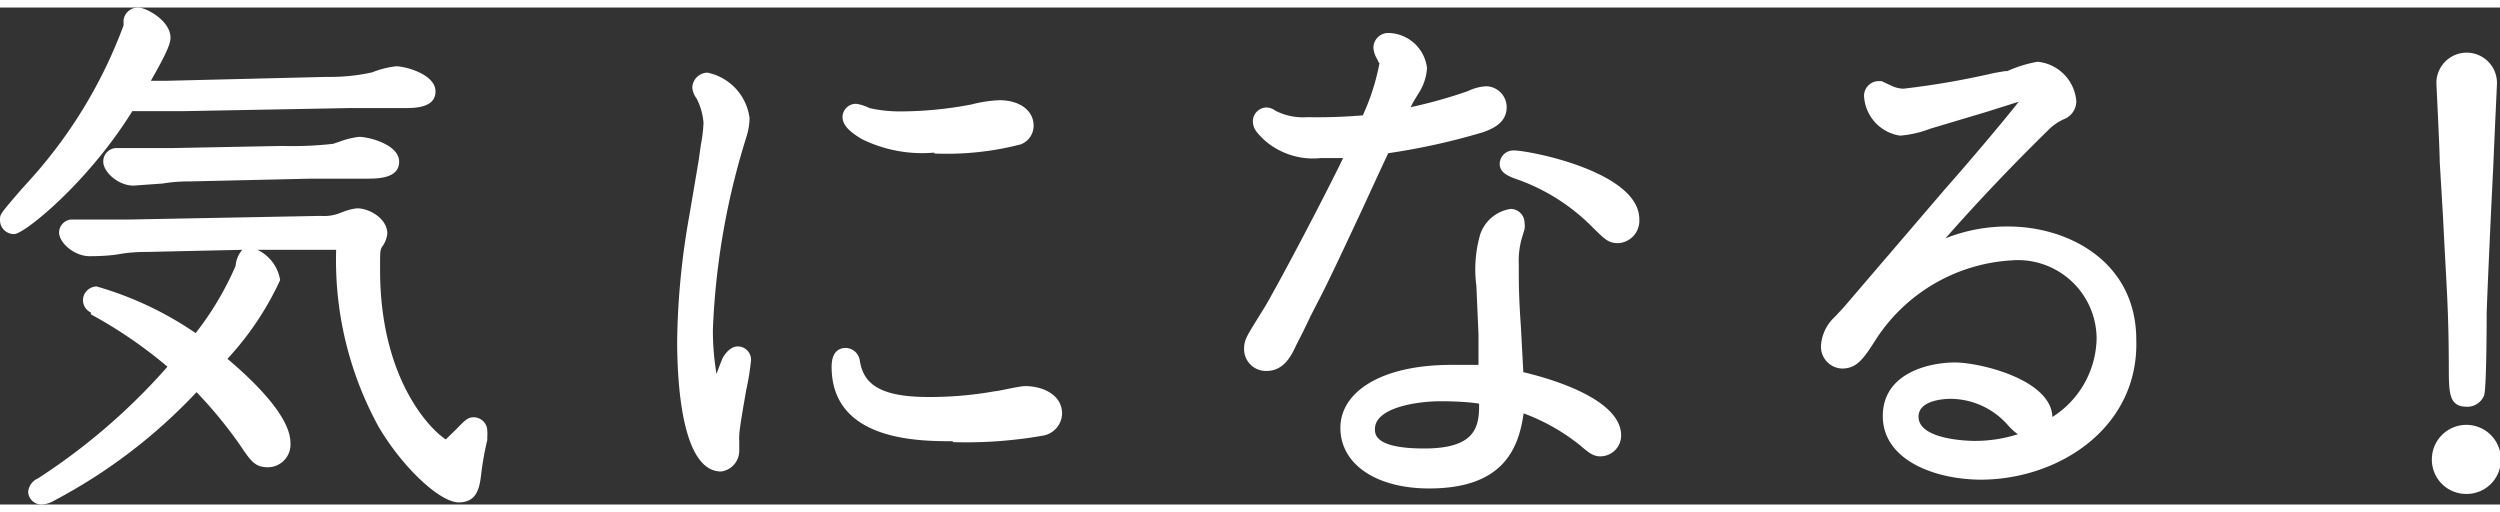 <svg xmlns="http://www.w3.org/2000/svg" width="83" height="17" viewBox="0 0 82.55 16.41"><rect x="0" y="0" width="82.55" height="16.41" fill="#333333" stroke="none"/><style>.cls-1{fill:#fff;}</style><path class="cls-1" d="M1.39,16.41A.44.44,0,0,1,.93,16a.53.53,0,0,1,.32-.45,20.54,20.54,0,0,0,4.28-3.69A15,15,0,0,0,3,10.13L3,10.07a.45.45,0,0,1-.26-.4.46.46,0,0,1,.45-.46,11.25,11.25,0,0,1,3.27,1.54A10.12,10.12,0,0,0,7.78,8.53.92.92,0,0,1,8,8l-3.15.07c-.13,0-.51,0-.9.07s-.86.07-1,.07c-.48,0-1-.43-1-.79A.44.44,0,0,1,2.34,7l.3,0,.44,0H4.24l6.34-.12a1.47,1.47,0,0,0,.58-.07l.16-.06a1.76,1.76,0,0,1,.47-.12c.4,0,1,.33,1,.84a.92.92,0,0,1-.18.44c-.06.11-.06.16-.06.75,0,3.64,1.69,5.3,2.17,5.6l.36-.35c.27-.28.37-.38.55-.38a.45.45,0,0,1,.46.45,1.18,1.18,0,0,1,0,.2l0,.1a9.67,9.67,0,0,0-.2,1.12c-.05.4-.11.94-.74.94s-1.87-1.17-2.65-2.5A11.43,11.43,0,0,1,11.1,8L8.5,8a1.34,1.34,0,0,1,.75,1,9.94,9.94,0,0,1-1.74,2.6c.88.74,2.08,1.91,2.08,2.77a.75.75,0,0,1-.74.81c-.43,0-.56-.19-.95-.77A14.56,14.56,0,0,0,6.49,12.7a17.87,17.87,0,0,1-4.7,3.58A.91.91,0,0,1,1.39,16.41ZM.47,7.48A.46.46,0,0,1,0,7c0-.17,0-.18.71-1l.37-.41a15.75,15.75,0,0,0,3-5s0-.17,0-.18A.48.48,0,0,1,4.57,0c.24,0,1.06.42,1.06,1,0,.18-.11.48-.65,1.42h.47l5.34-.13a6.41,6.41,0,0,0,1.5-.15,3.05,3.05,0,0,1,.79-.2c.3,0,1.3.26,1.3.83s-.74.55-1.09.55h0c-.54,0-1.24,0-1.77,0l-5.4.1-.81,0-.74,0-.2,0C2.9,5.79.8,7.48.47,7.48Zm3.94-1.6c-.52,0-1-.46-1-.79a.44.44,0,0,1,.43-.45l.4,0,.28,0H5.7l3.62-.07A11.84,11.84,0,0,0,11,4.5l.21-.07a2.67,2.67,0,0,1,.65-.16c.31,0,1.32.25,1.32.82s-.74.56-1.1.56h-1.8l-3.95.09c-.15,0-.55,0-.95.07Zm19.4,9.44c-1.31,0-1.45-3-1.45-4.31a25,25,0,0,1,.4-4.13l.31-1.83.07-.5a5,5,0,0,0,.09-.74A2.11,2.11,0,0,0,23,3a.69.69,0,0,1-.14-.35.51.51,0,0,1,.5-.5,1.76,1.76,0,0,1,1.39,1.5,2.09,2.09,0,0,1-.1.61l-.11.36a24.36,24.36,0,0,0-1,6,8.49,8.49,0,0,0,.12,1.48c.09-.26.18-.47.19-.5s.21-.41.51-.41a.44.44,0,0,1,.44.44,8.26,8.26,0,0,1-.16,1c-.09.52-.23,1.31-.23,1.5a1.64,1.64,0,0,0,0,.2c0,.13,0,.26,0,.31A.69.69,0,0,1,23.81,15.32Zm7.65-1c-1.1,0-4,0-4-2.46,0-.56.32-.62.46-.62a.48.48,0,0,1,.47.42c.11.63.46,1.2,2.25,1.2a12.13,12.13,0,0,0,2.21-.19c.11,0,.81-.17,1-.17.59,0,1.22.29,1.22.91a.76.76,0,0,1-.6.72A14.6,14.6,0,0,1,31.46,14.35Zm-.61-9.53a4.51,4.51,0,0,1-2.38-.44c-.45-.26-.65-.49-.65-.74a.44.44,0,0,1,.46-.43,1.44,1.44,0,0,1,.43.14,4.55,4.55,0,0,0,1,.11,12.54,12.54,0,0,0,2.37-.23A4.38,4.38,0,0,1,33,3.06c.67,0,1.13.34,1.13.84a.66.66,0,0,1-.43.62A9.78,9.78,0,0,1,30.85,4.82ZM47.19,15.88c-1.75,0-2.93-.8-2.93-2s1.37-2.08,3.65-2.08c.38,0,.66,0,.91,0l0-1-.07-1.61a4.15,4.15,0,0,1,.13-1.71,1.26,1.26,0,0,1,1-.83.46.46,0,0,1,.46.45.72.72,0,0,1,0,.22l-.06.2a2.72,2.72,0,0,0-.13.95c0,.61,0,1.09.07,2.07l.08,1.5c1.31.31,3.23,1,3.23,2.09a.69.69,0,0,1-.69.69c-.23,0-.38-.12-.66-.36a6.68,6.68,0,0,0-1.87-1.06C50.14,14.61,49.6,15.88,47.19,15.88ZM47.57,13c-.75,0-2.17.2-2.17.92,0,.17,0,.64,1.63.64s1.81-.66,1.81-1.4v-.08C48.36,13,47.67,13,47.57,13Zm-5.75-1a.72.72,0,0,1-.74-.73c0-.26.07-.39.36-.86l.34-.55c.58-1,1.94-3.59,2.57-4.89-.23,0-.49,0-.73,0a2.43,2.43,0,0,1-1.89-.61c-.25-.25-.36-.37-.36-.62a.46.46,0,0,1,.44-.44.52.52,0,0,1,.31.11,2,2,0,0,0,1.05.21A17.87,17.87,0,0,0,45,3.56a7.39,7.39,0,0,0,.55-1.72h0a.24.24,0,0,1-.06-.11.87.87,0,0,1-.14-.4.49.49,0,0,1,.5-.49A1.31,1.31,0,0,1,47.12,2a1.73,1.73,0,0,1-.29.85l-.17.28-.08.16a15.93,15.93,0,0,0,1.89-.53,1.54,1.54,0,0,1,.61-.16.69.69,0,0,1,.67.69c0,.54-.51.73-.79.83a22,22,0,0,1-3.12.69c-.23.48-.76,1.64-.89,1.92-.47,1-1.08,2.32-1.44,3l-.24.47-.25.52-.22.43C42.64,11.5,42.39,12,41.82,12ZM53.44,7.78c-.33,0-.44-.12-.83-.5A6.58,6.58,0,0,0,50,5.64c-.2-.08-.48-.19-.48-.48A.45.45,0,0,1,50,4.72c.49,0,4.13.7,4.13,2.27A.74.74,0,0,1,53.44,7.78Zm12,7.81c-1.58,0-3.27-.66-3.27-2.1s1.56-1.77,2.38-1.77,3.18.56,3.22,1.8a3.13,3.13,0,0,0,1.46-2.6A2.6,2.6,0,0,0,66.4,8.35,5.74,5.74,0,0,0,62,10.87c-.46.72-.67,1.05-1.18,1.05a.72.72,0,0,1-.69-.77,1.41,1.41,0,0,1,.45-.93l.29-.31L64.22,6c.7-.79,1.84-2.13,2.44-2.89l-1.08.34L63.74,4a3.6,3.6,0,0,1-1,.23,1.4,1.4,0,0,1-1.19-1.31A.49.49,0,0,1,62,2.43l.13,0,.32.15a1,1,0,0,0,.4.1,26.94,26.94,0,0,0,3-.52l.35-.06.08,0a4.17,4.17,0,0,1,1-.31,1.42,1.42,0,0,1,1.28,1.31.64.64,0,0,1-.37.57,1.68,1.68,0,0,0-.56.38c-.49.48-1.86,1.83-3.39,3.57a5.53,5.53,0,0,1,2.07-.39c2,0,4.23,1.17,4.23,3.74C70.63,13.86,68,15.59,65.39,15.59Zm-1-2.67c-.11,0-1.09,0-1.09.59,0,.79,1.77.8,1.85.8a4.69,4.69,0,0,0,1.43-.22,1.85,1.85,0,0,1-.32-.29A2.54,2.54,0,0,0,64.36,12.92Zm17,3.14a1.13,1.13,0,0,1-1.14-1.14,1.14,1.14,0,1,1,2.28,0A1.13,1.13,0,0,1,81.41,16.06Zm0-2.88c-.56,0-.57-.46-.58-1.1,0-2.16-.08-2.85-.19-5.14L80.56,5.1c0-.4-.11-2.55-.11-2.61a1,1,0,0,1,1-1,1,1,0,0,1,1,1c0,.08-.06,1.27-.12,2.7-.1,2-.21,4.47-.22,4.91,0,0,0,2.56-.09,2.72A.6.6,0,0,1,81.41,13.18Z"/></svg>